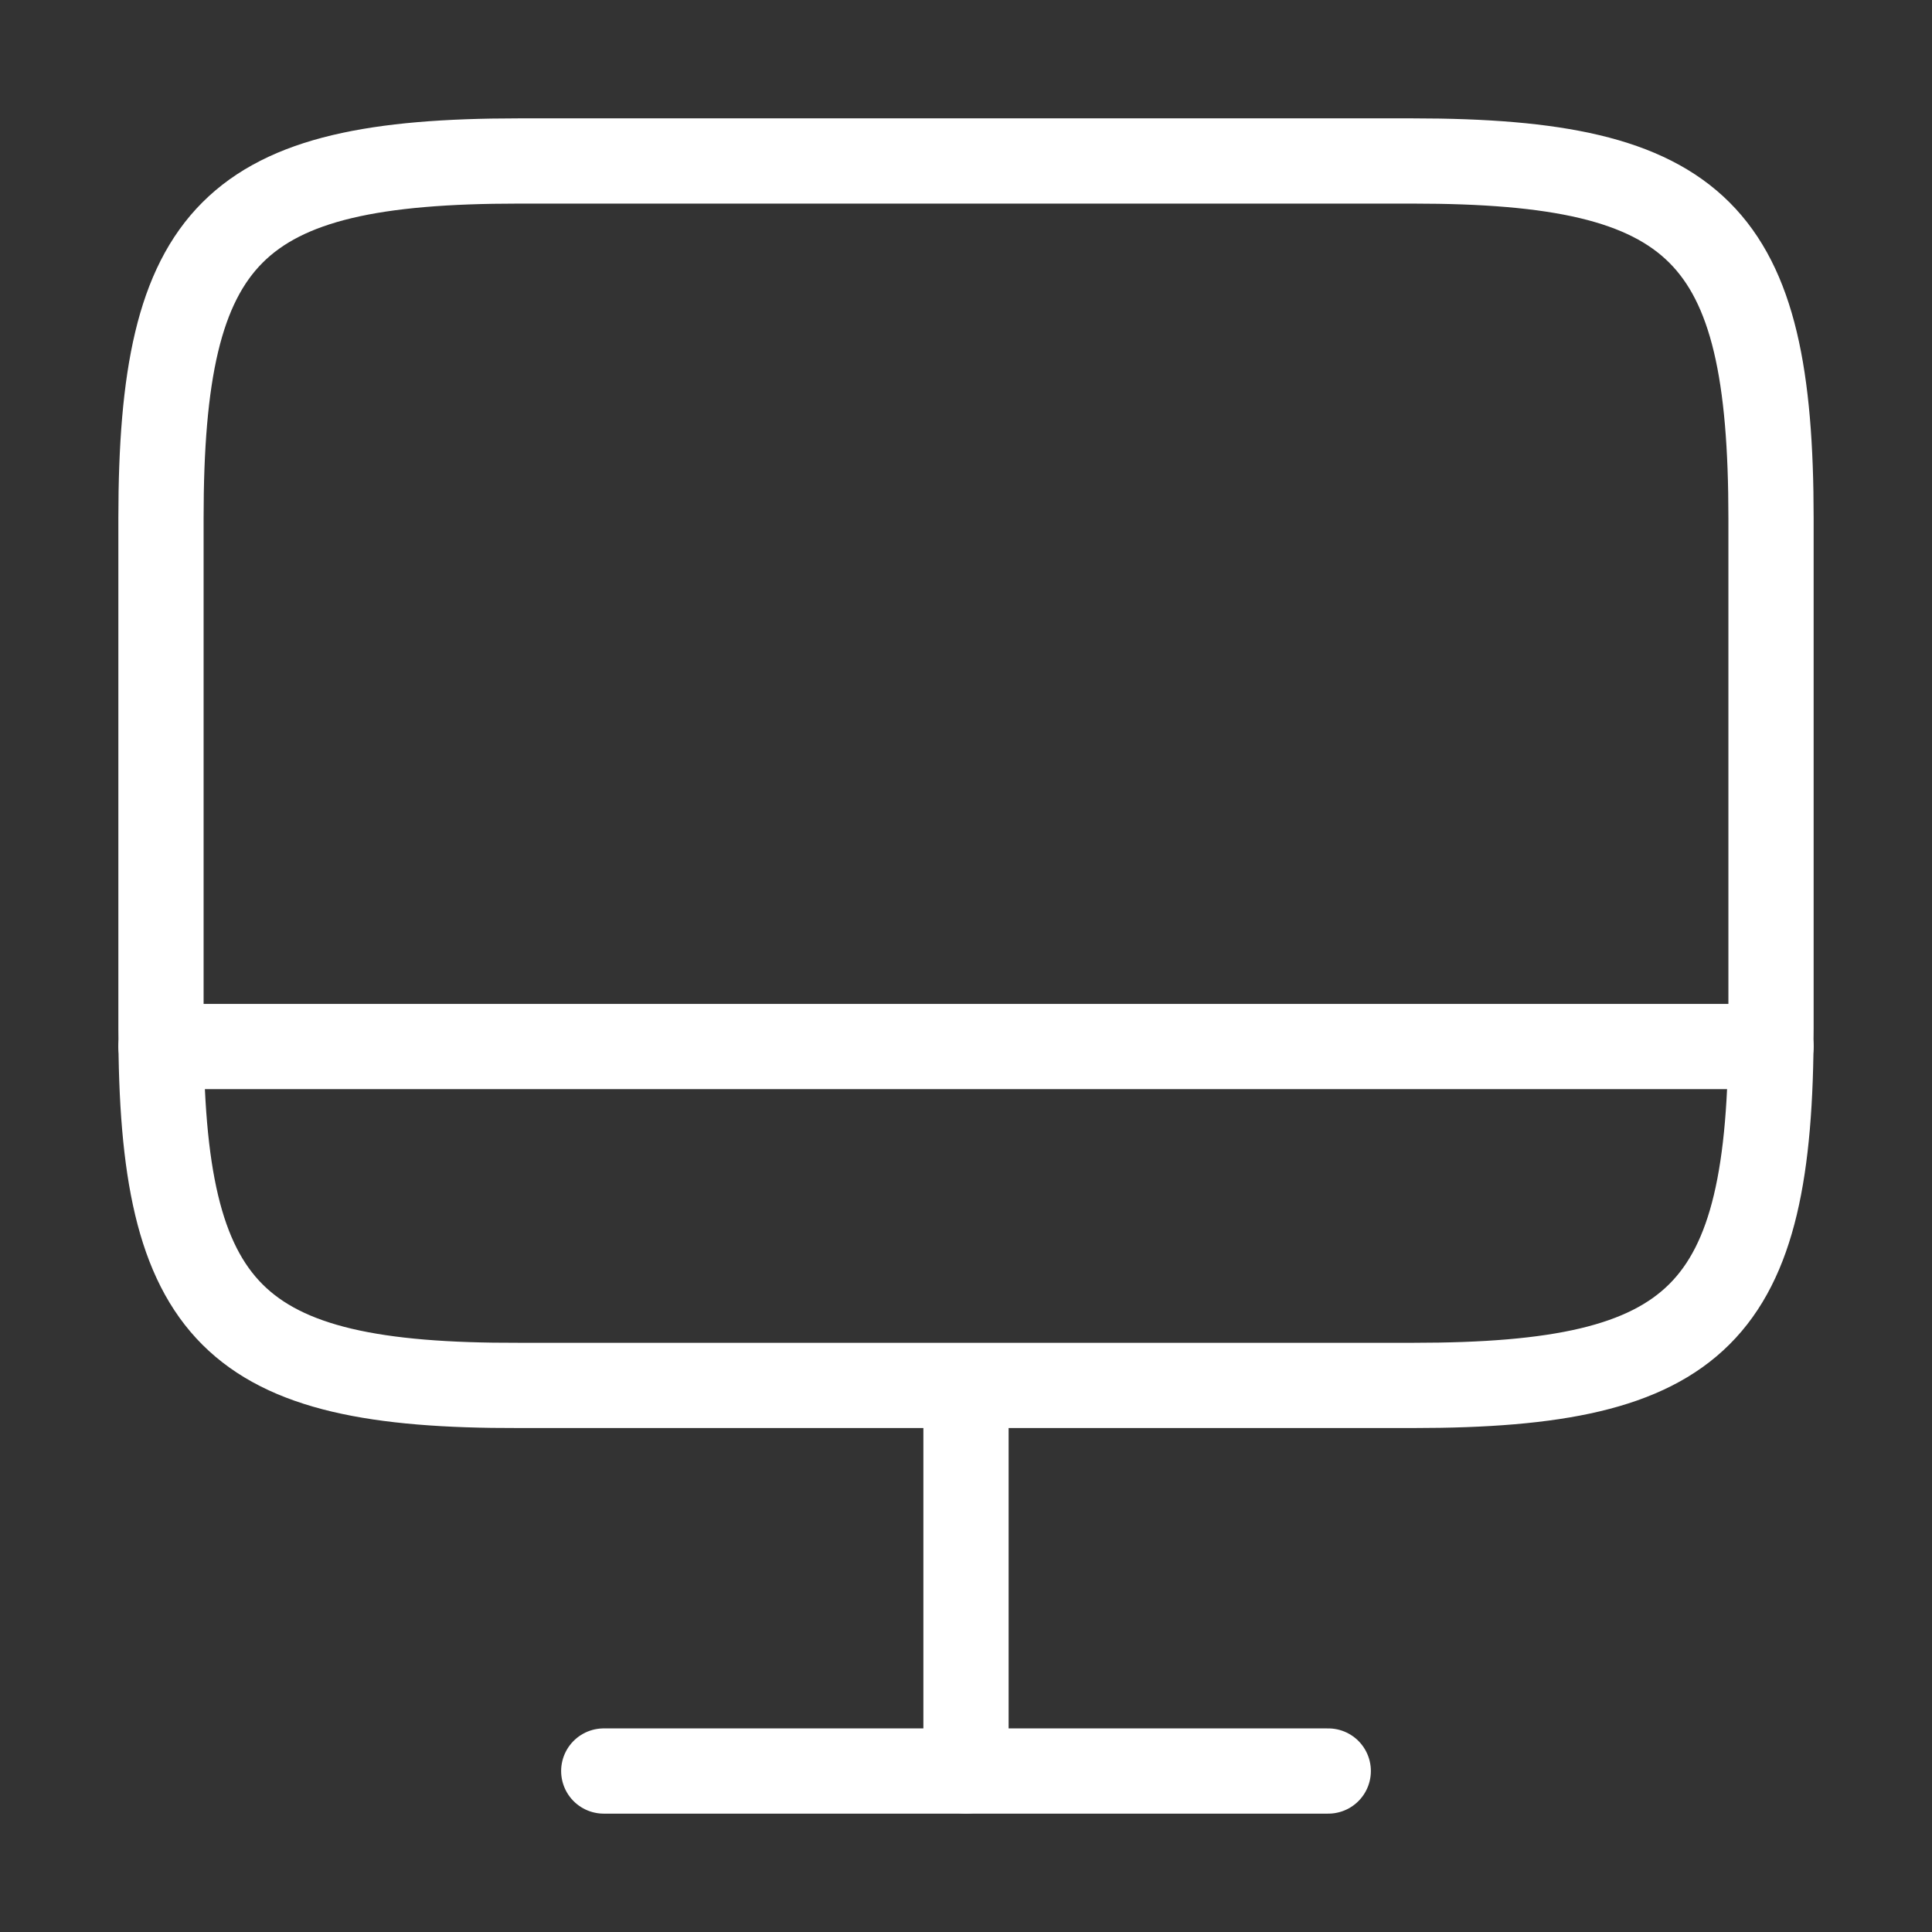 <svg width="34" height="34" viewBox="0 0 34 34" fill="none" xmlns="http://www.w3.org/2000/svg">
<rect x="0" y="0" width="34" height="34" fill="#333333" stroke="none"/>
<path d="M9.123 2.833H24.863C29.906 2.833 31.167 4.094 31.167 9.123V18.091C31.167 23.134 29.906 24.381 24.877 24.381H9.123C4.094 24.395 2.833 23.134 2.833 18.105V9.123C2.833 4.094 4.094 2.833 9.123 2.833Z" stroke="white" stroke-width="1.5" stroke-linecap="round" stroke-linejoin="round"/>
<path d="M17 24.395V31.167" stroke="white" stroke-width="1.5" stroke-linecap="round" stroke-linejoin="round"/>
<path d="M2.833 18.417H31.167" stroke="white" stroke-width="1.5" stroke-linecap="round" stroke-linejoin="round"/>
<path d="M10.625 31.167H23.375" stroke="white" stroke-width="1.5" stroke-linecap="round" stroke-linejoin="round"/>
</svg>

